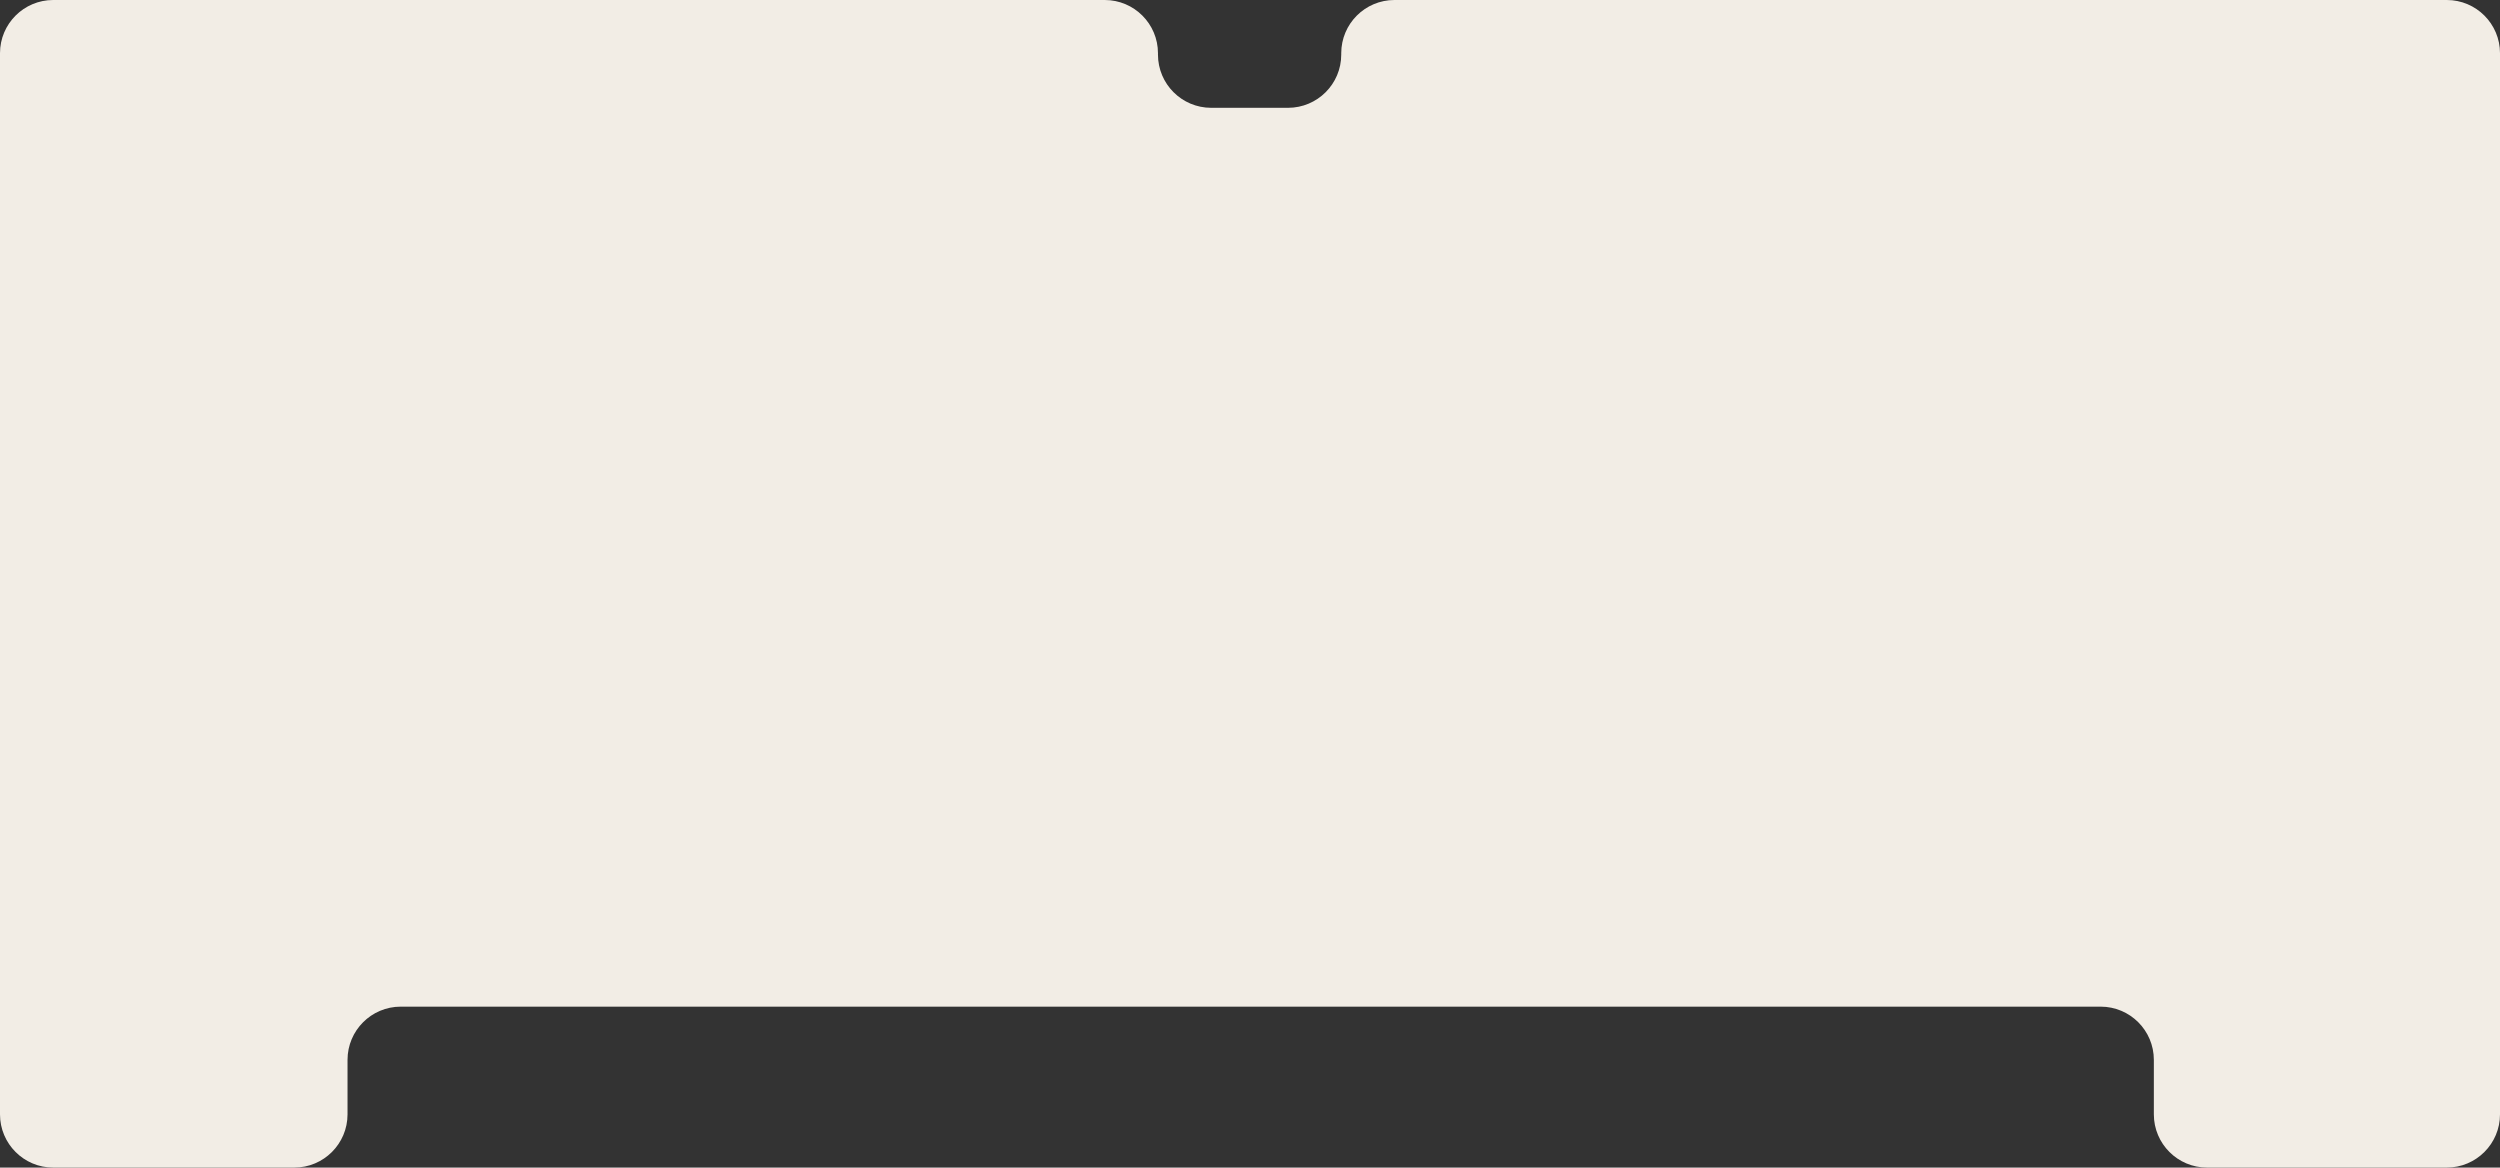 <?xml version="1.0" encoding="UTF-8"?> <svg xmlns="http://www.w3.org/2000/svg" width="1820" height="850" viewBox="0 0 1820 850" fill="none"><rect x="0" y="0" width="1820" height="850" fill="#333333" stroke="none"/><path fill-rule="evenodd" clip-rule="evenodd" d="M0 38.75C0 17.349 17.349 0 38.75 0H804.25C825.651 0 843 17.349 843 38.75V39.737C843 61.138 860.349 78.487 881.75 78.487H937.673C959.074 78.487 976.423 61.138 976.423 39.737V38.75C976.423 17.349 993.771 0 1015.17 0H1781.25C1802.65 0 1820 17.349 1820 38.75V811.25C1820 832.651 1802.65 850 1781.25 850H1606.75C1585.35 850 1568 832.651 1568 811.25V771.587C1568 750.186 1550.65 732.837 1529.25 732.837H291.75C270.349 732.837 253 750.186 253 771.587V811.25C253 832.651 235.651 850 214.25 850H38.75C17.349 850 0 832.651 0 811.25V38.75Z" fill="#F2EDE5"></path></svg> 